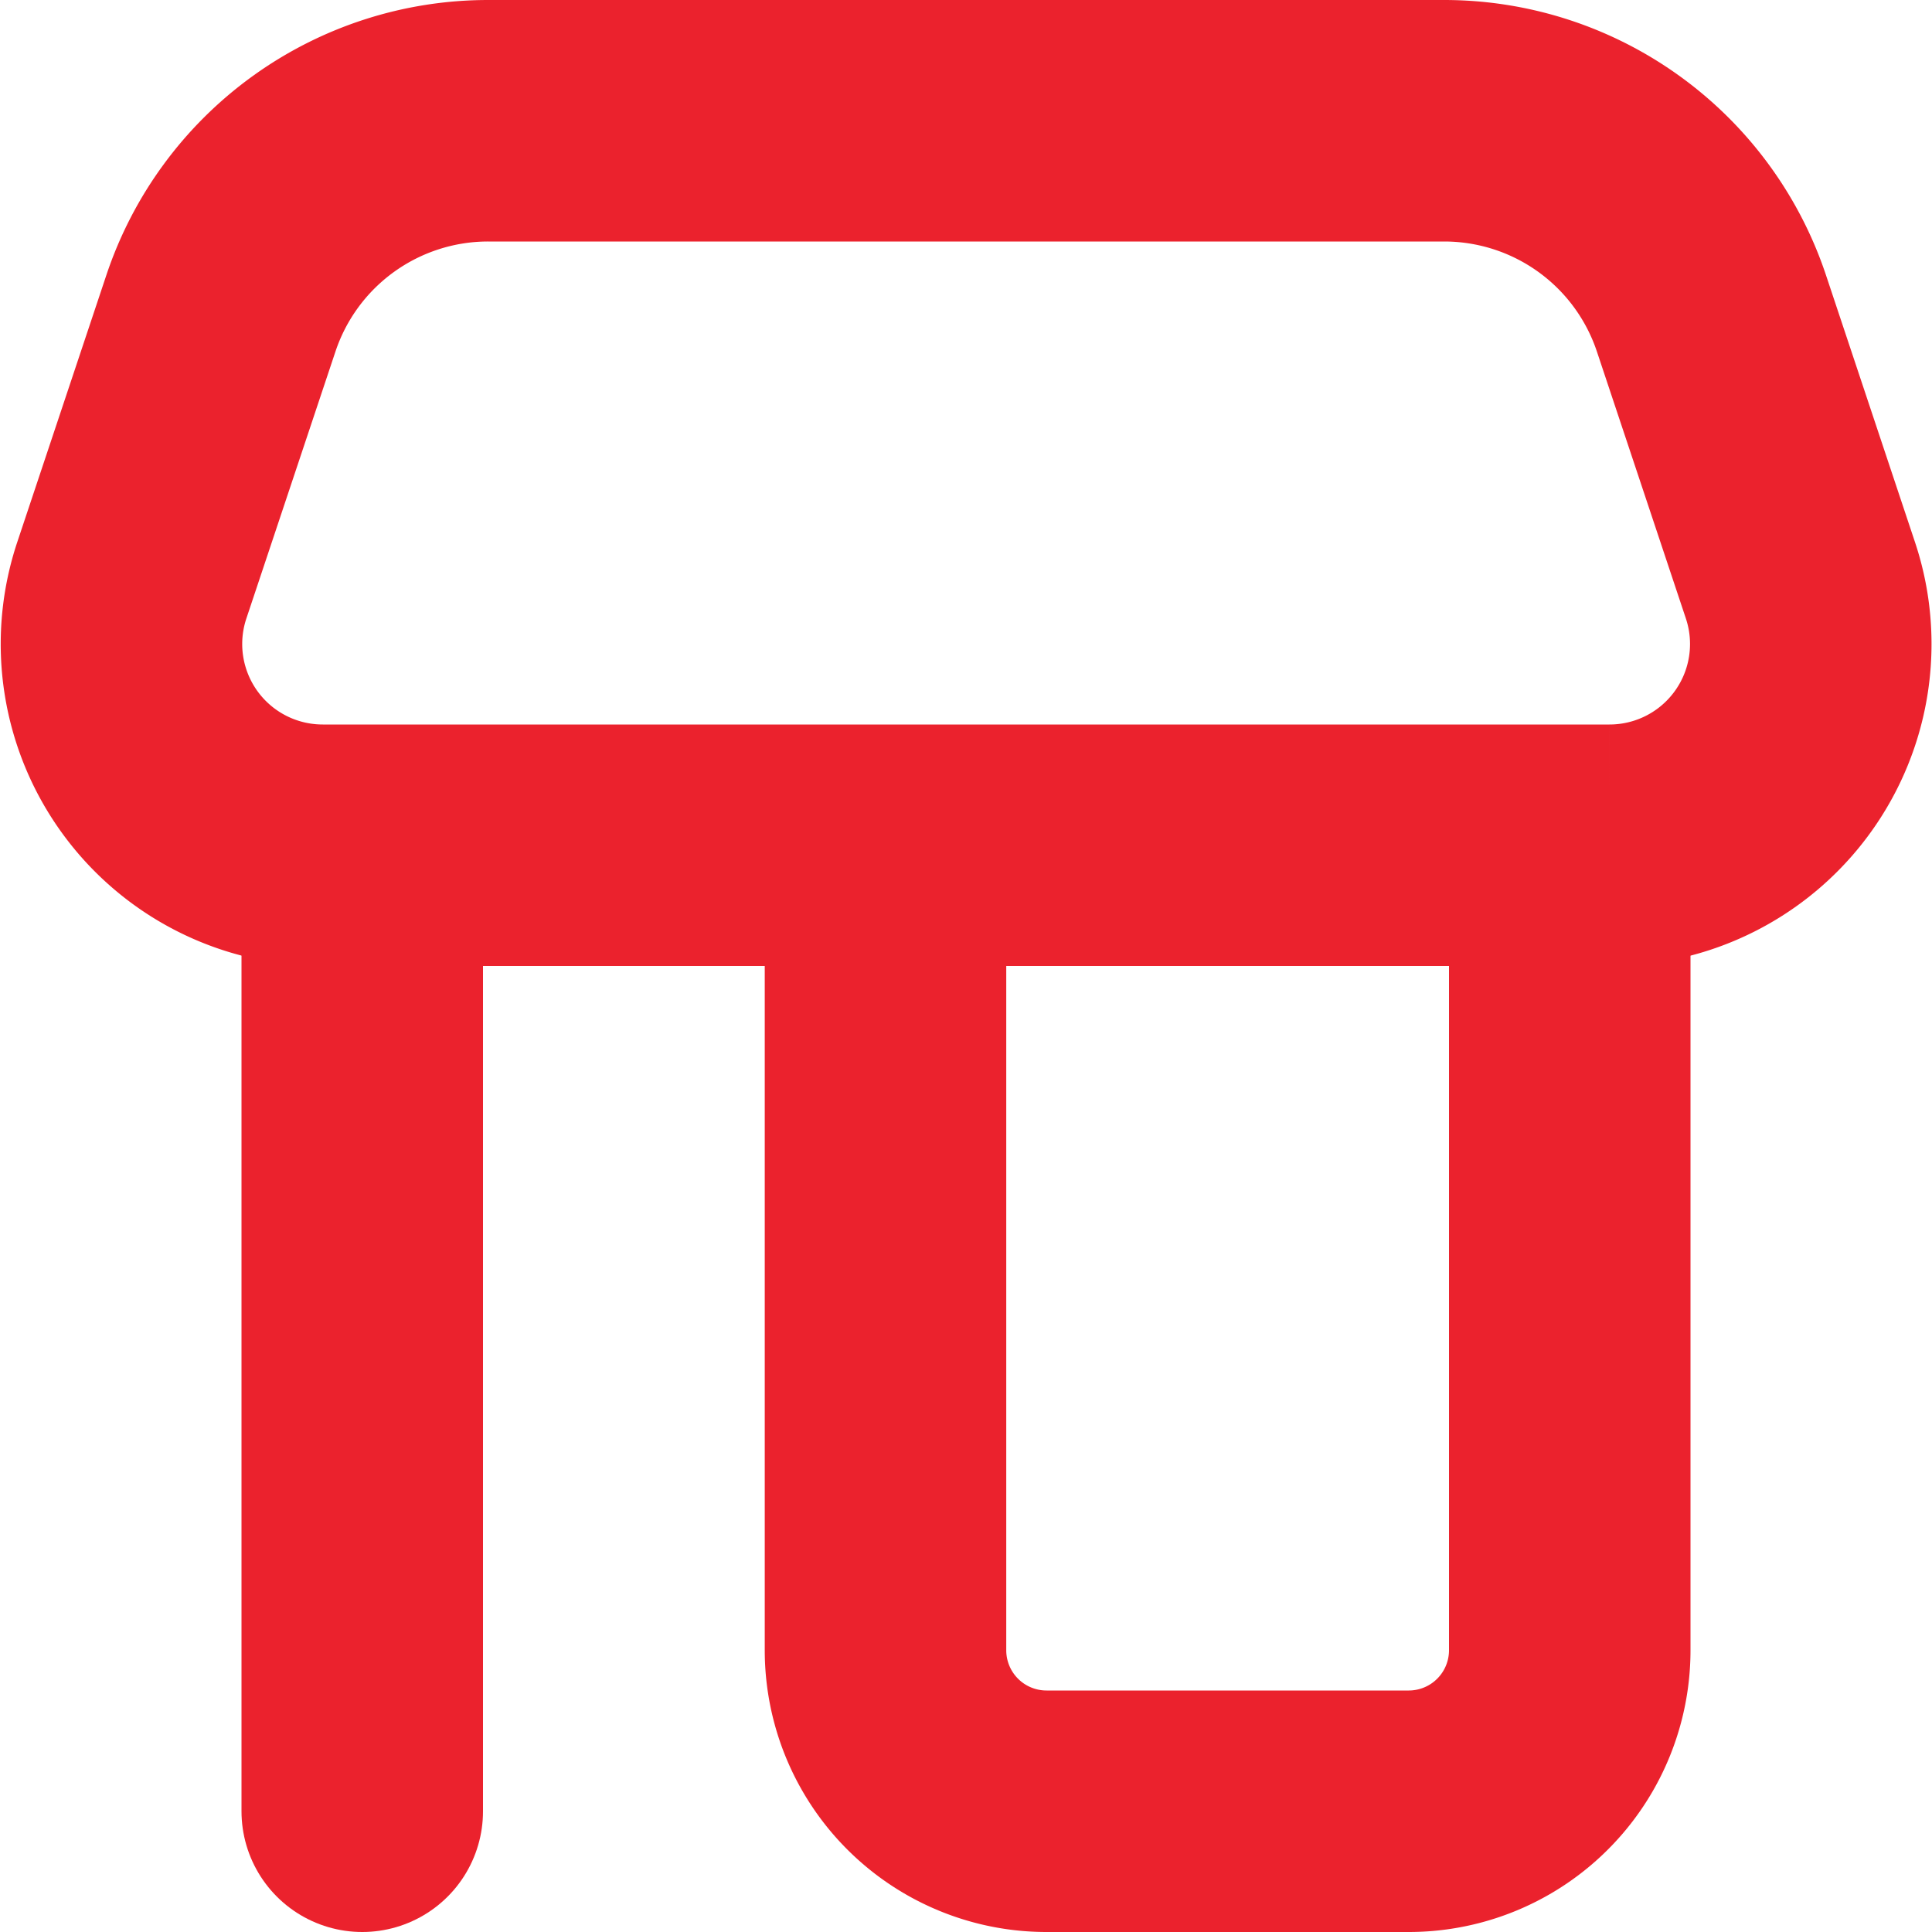 <svg width="24" height="24" fill="none" xmlns="http://www.w3.org/2000/svg"><path stroke="#EB222D" stroke-width="3" stroke-linecap="round" d="M4.5 11.5v11"/><path d="M11 10v10.5a2 2 0 002 2h4.5a2 2 0 002-2V10" stroke="#EB222D" stroke-width="3"/><path d="M6.064 1.5a3.5 3.5 0 00-3.32 2.393L1.637 7.21a2.5 2.5 0 002.372 3.29h15.985a2.5 2.5 0 002.372-3.29L21.26 3.892A3.5 3.5 0 0017.94 1.5H6.063z" stroke="#EB222D" stroke-width="3"/></svg>